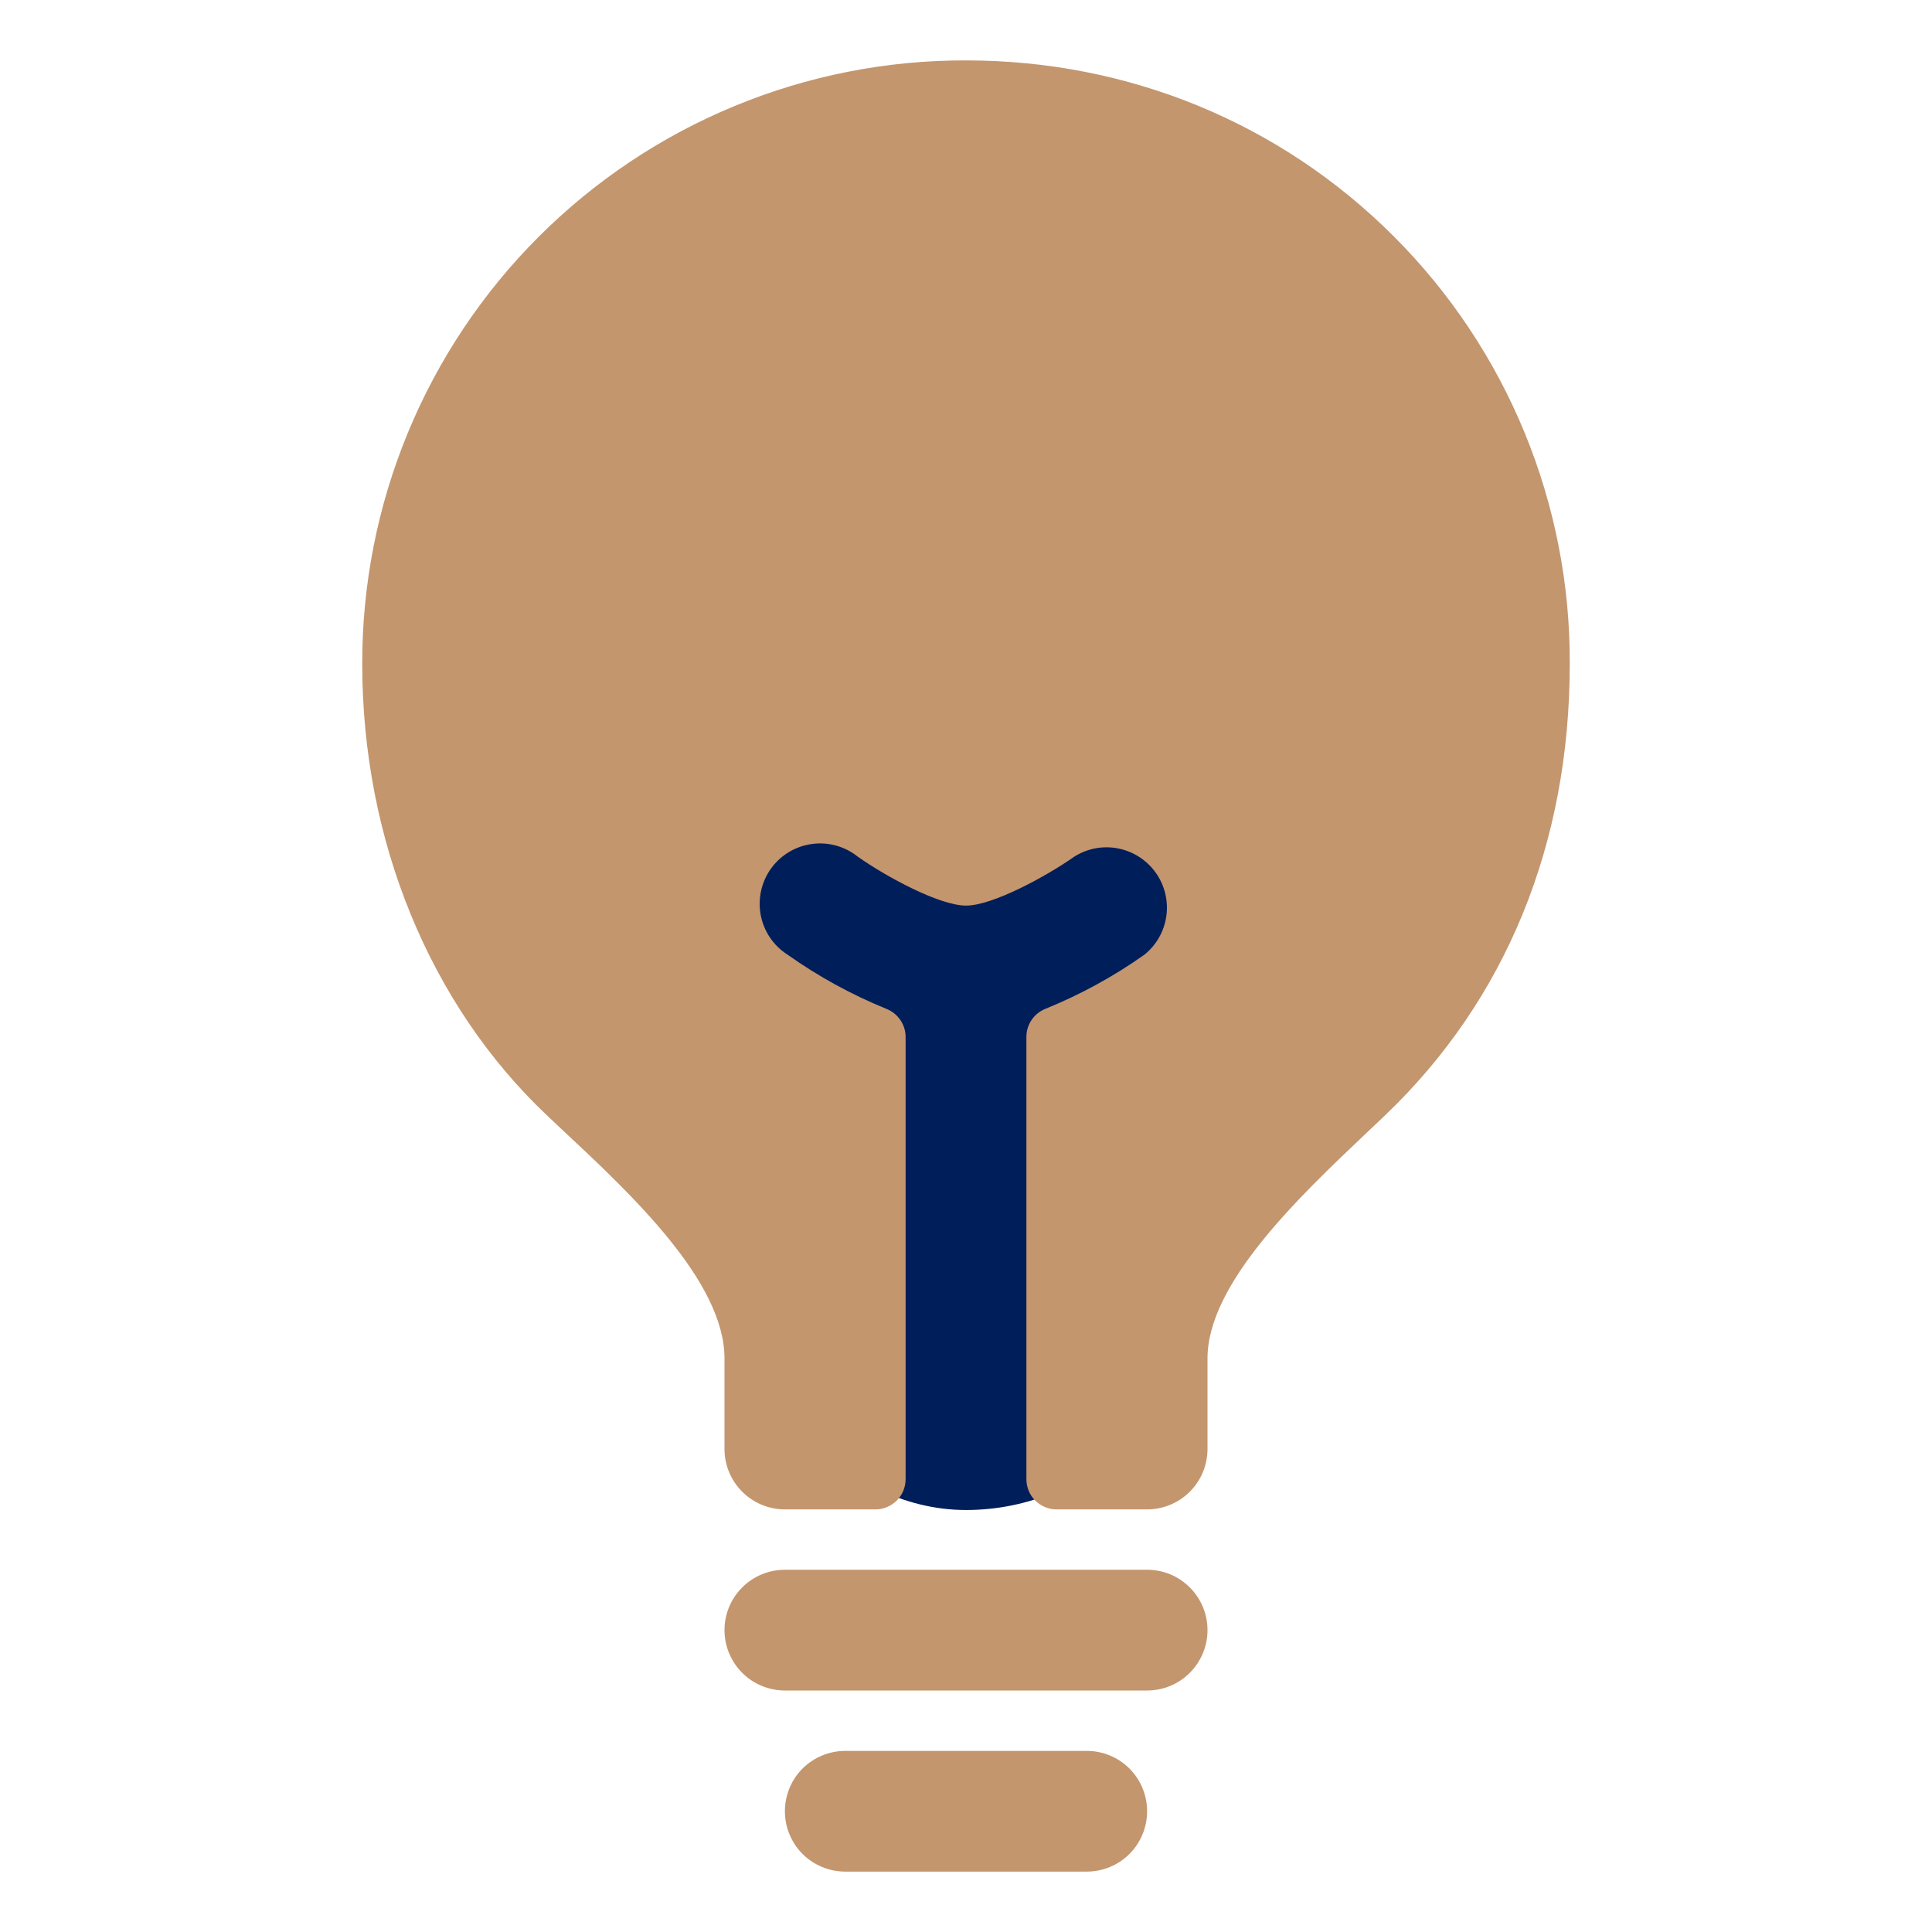 <svg width="38" height="38" viewBox="0 0 38 38" fill="none" xmlns="http://www.w3.org/2000/svg">
<rect x="14.5" y="14" width="9" height="15.7" rx="4.5" fill="#001E5A"/>
<path d="M21.375 34.438H16.625C16.31 34.438 16.008 34.563 15.785 34.785C15.563 35.008 15.438 35.31 15.438 35.625C15.438 35.94 15.563 36.242 15.785 36.465C16.008 36.687 16.31 36.812 16.625 36.812H21.375C21.69 36.812 21.992 36.687 22.215 36.465C22.437 36.242 22.562 35.94 22.562 35.625C22.562 35.31 22.437 35.008 22.215 34.785C21.992 34.563 21.69 34.438 21.375 34.438ZM22.562 30.875H15.438C15.123 30.875 14.82 31 14.598 31.223C14.375 31.445 14.25 31.748 14.25 32.062C14.25 32.377 14.375 32.679 14.598 32.902C14.82 33.125 15.123 33.25 15.438 33.25H22.562C22.878 33.25 23.18 33.125 23.402 32.902C23.625 32.679 23.75 32.377 23.75 32.062C23.75 31.748 23.625 31.445 23.402 31.223C23.18 31 22.878 30.875 22.562 30.875ZM27.418 4.653C25.186 2.418 22.197 1.188 19 1.188C17.439 1.184 15.894 1.488 14.451 2.084C13.009 2.679 11.698 3.554 10.595 4.657C9.491 5.761 8.617 7.071 8.021 8.514C7.426 9.956 7.121 11.502 7.125 13.062C7.125 16.523 8.451 19.759 10.762 21.942L11.085 22.246C12.422 23.495 14.25 25.208 14.25 26.719V28.5C14.25 28.815 14.375 29.117 14.598 29.34C14.82 29.562 15.123 29.688 15.438 29.688H17.219C17.376 29.688 17.527 29.625 17.639 29.514C17.75 29.402 17.812 29.251 17.812 29.094V20.397C17.813 20.277 17.776 20.16 17.708 20.061C17.64 19.962 17.544 19.886 17.432 19.842C16.746 19.563 16.095 19.205 15.49 18.777C15.354 18.691 15.238 18.577 15.147 18.444C15.056 18.311 14.994 18.16 14.963 18.002C14.933 17.844 14.935 17.681 14.969 17.523C15.004 17.366 15.069 17.217 15.163 17.086C15.257 16.955 15.376 16.844 15.514 16.761C15.652 16.677 15.805 16.623 15.965 16.601C16.125 16.578 16.287 16.589 16.442 16.631C16.598 16.674 16.743 16.747 16.869 16.848C17.418 17.237 18.476 17.812 19 17.812C19.524 17.812 20.582 17.235 21.132 16.848C21.389 16.686 21.697 16.629 21.994 16.688C22.291 16.747 22.555 16.917 22.731 17.163C22.907 17.41 22.982 17.714 22.941 18.014C22.9 18.314 22.746 18.587 22.51 18.777C21.905 19.205 21.254 19.561 20.568 19.84C20.456 19.883 20.36 19.959 20.292 20.058C20.224 20.157 20.188 20.274 20.188 20.395V29.094C20.188 29.251 20.25 29.402 20.361 29.514C20.473 29.625 20.624 29.688 20.781 29.688H22.562C22.878 29.688 23.18 29.562 23.402 29.34C23.625 29.117 23.75 28.815 23.75 28.5V26.719C23.75 25.243 25.558 23.533 26.878 22.283L27.243 21.937C29.619 19.668 30.875 16.596 30.875 13.062C30.883 11.502 30.581 9.955 29.988 8.512C29.395 7.068 28.521 5.757 27.418 4.653Z" fill="#C3966E"/>
</svg>
